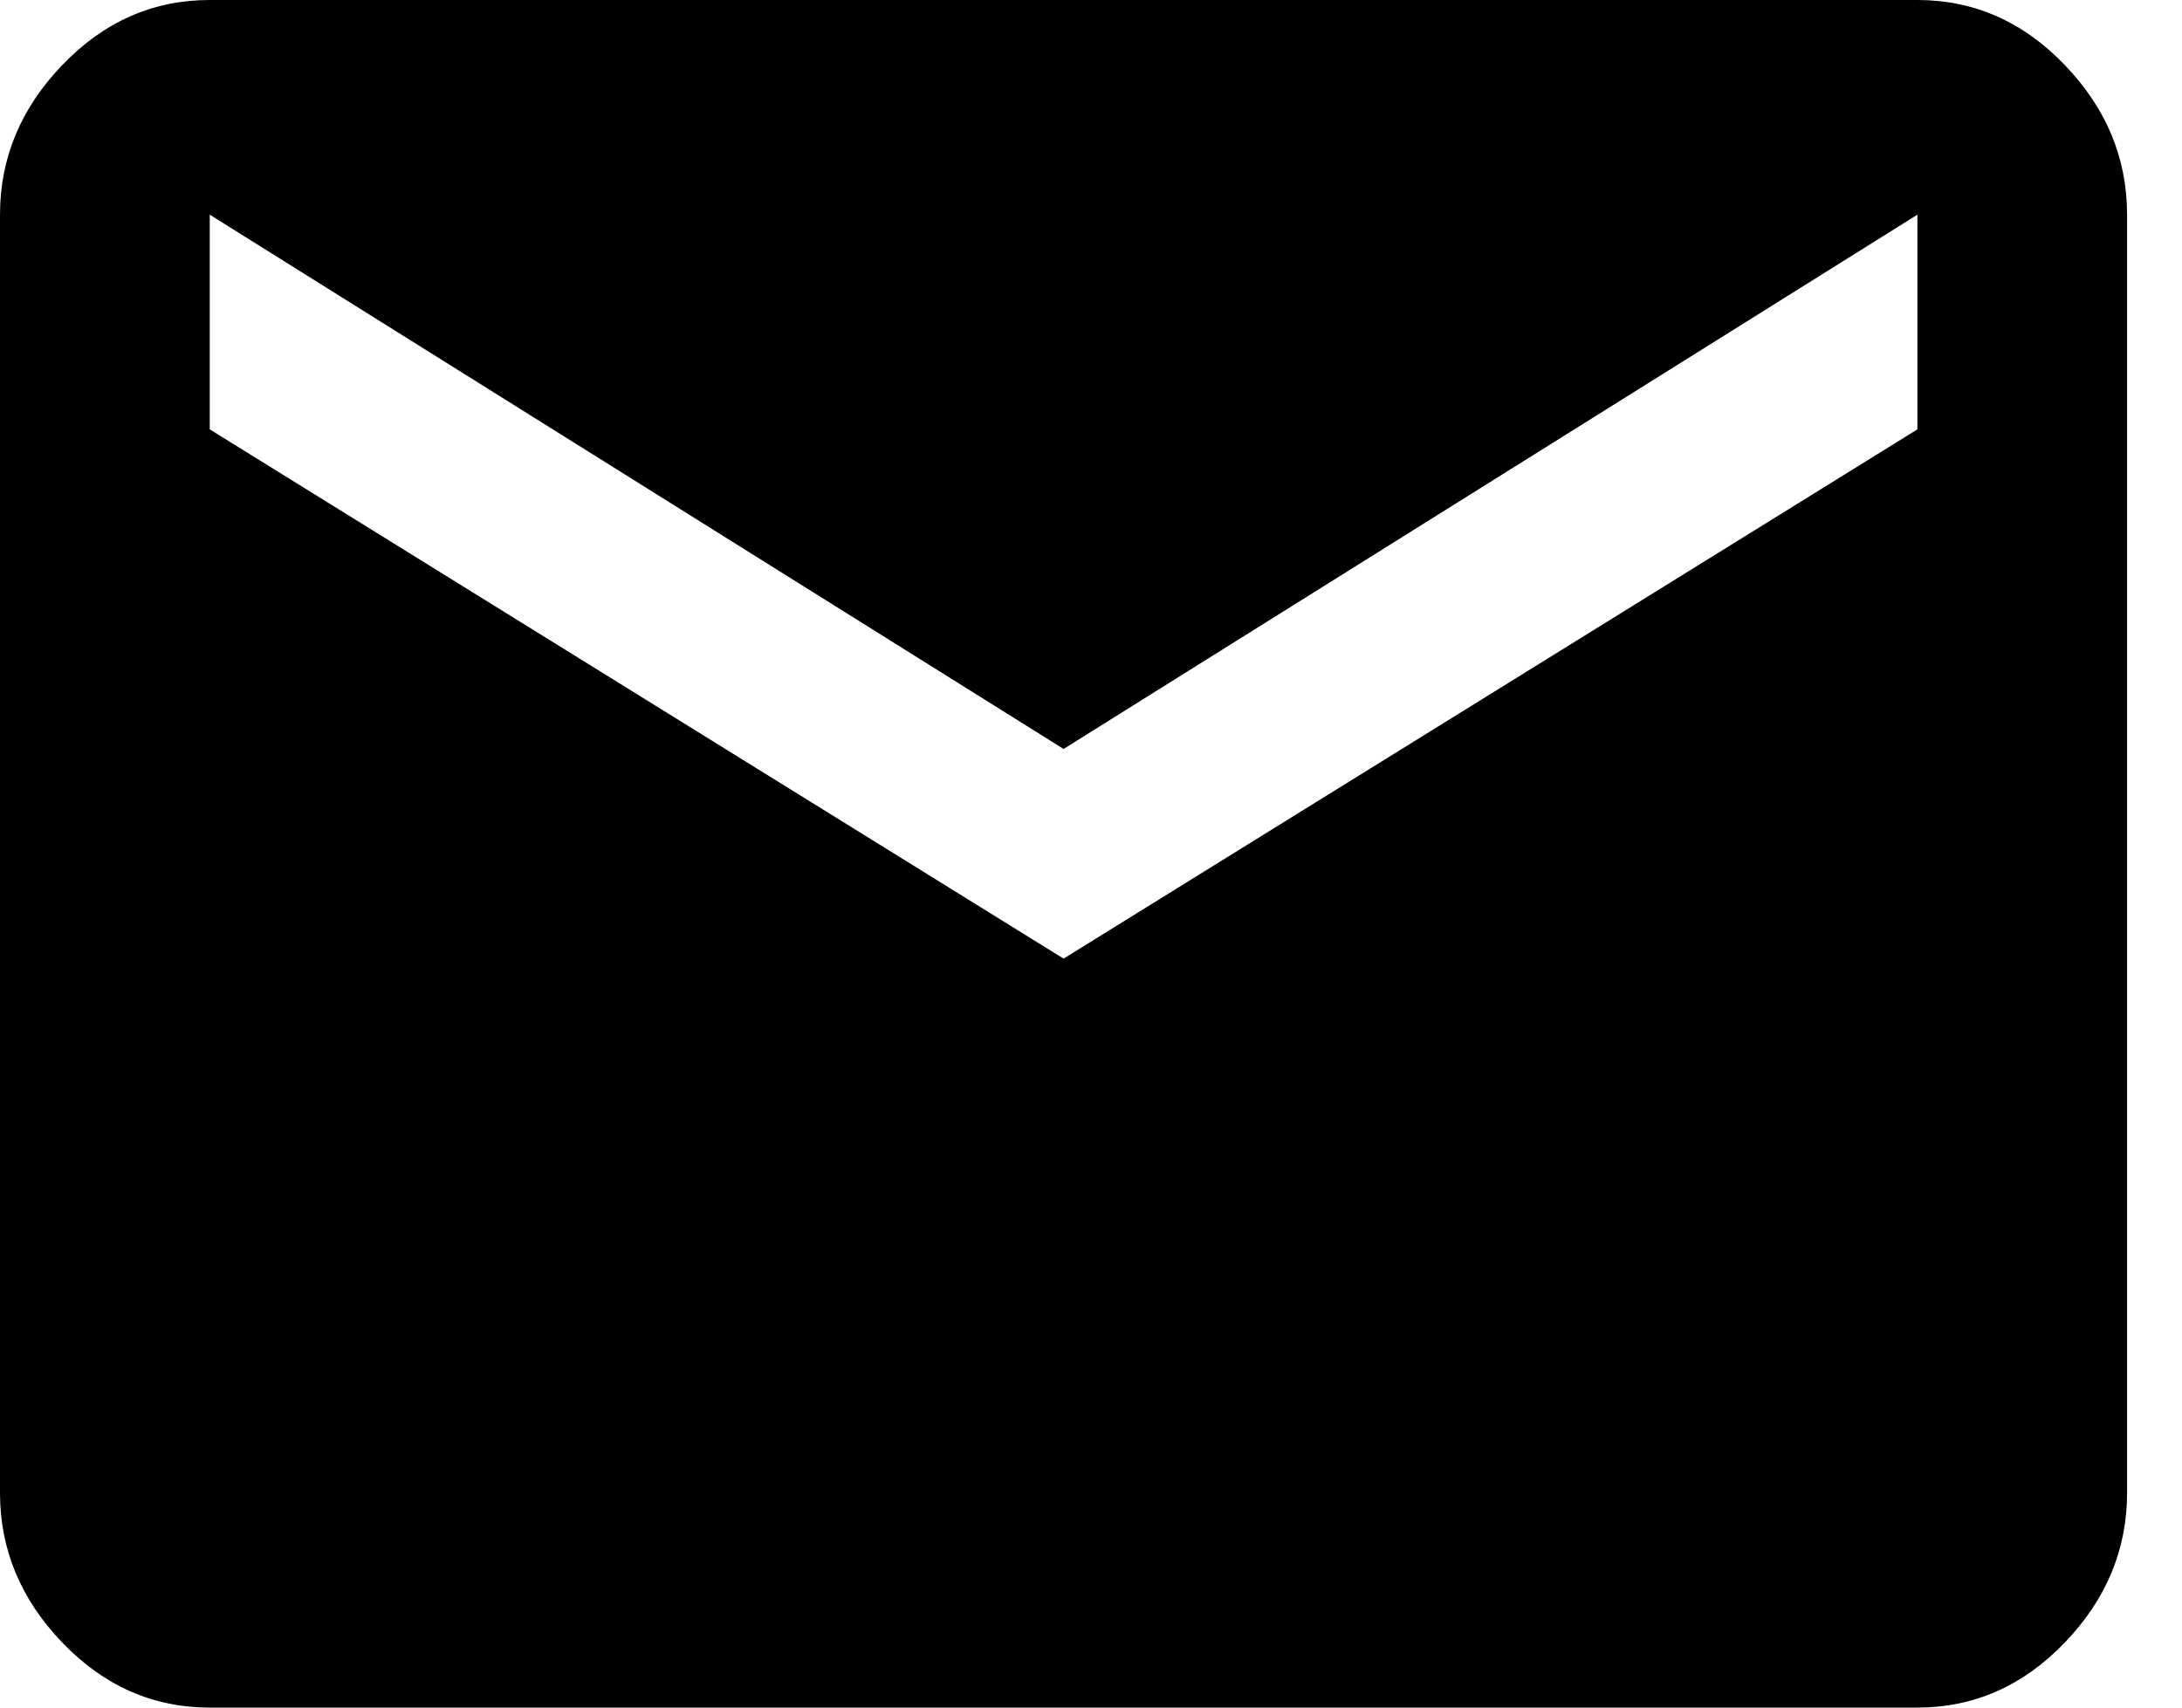 <?xml version="1.0" encoding="UTF-8" standalone="no"?>
<svg width="23px" height="18px" viewBox="0 0 23 18" version="1.1" xmlns="http://www.w3.org/2000/svg" xmlns:xlink="http://www.w3.org/1999/xlink">
    <!-- Generator: Sketch 39.1 (31720) - http://www.bohemiancoding.com/sketch -->
    <title>Page 1</title>
    <desc>Created with Sketch.</desc>
    <defs></defs>
    <g id="Page-1" stroke="none" stroke-width="1" fill="none" fill-rule="evenodd">
        <path d="M20.211,4.526 L20.211,2.263 L11.211,7.895 L2.211,2.263 L2.211,4.526 L11.211,10.105 L20.211,4.526 Z M20.211,-3.55271368e-14 C20.807,-3.55271368e-14 21.325,0.228 21.763,0.684 C22.202,1.14 22.421,1.667 22.421,2.263 L22.421,15.737 C22.421,16.333 22.202,16.86 21.763,17.316 C21.325,17.772 20.807,18 20.211,18 L2.211,18 C1.614,18 1.096,17.772 0.658,17.316 C0.219,16.86 0,16.333 0,15.737 L0,2.263 C0,1.667 0.219,1.14 0.658,0.684 C1.096,0.228 1.614,-3.55271368e-14 2.211,-3.55271368e-14 L20.211,-3.55271368e-14 Z" fill="#000000"></path>
    </g>
</svg>